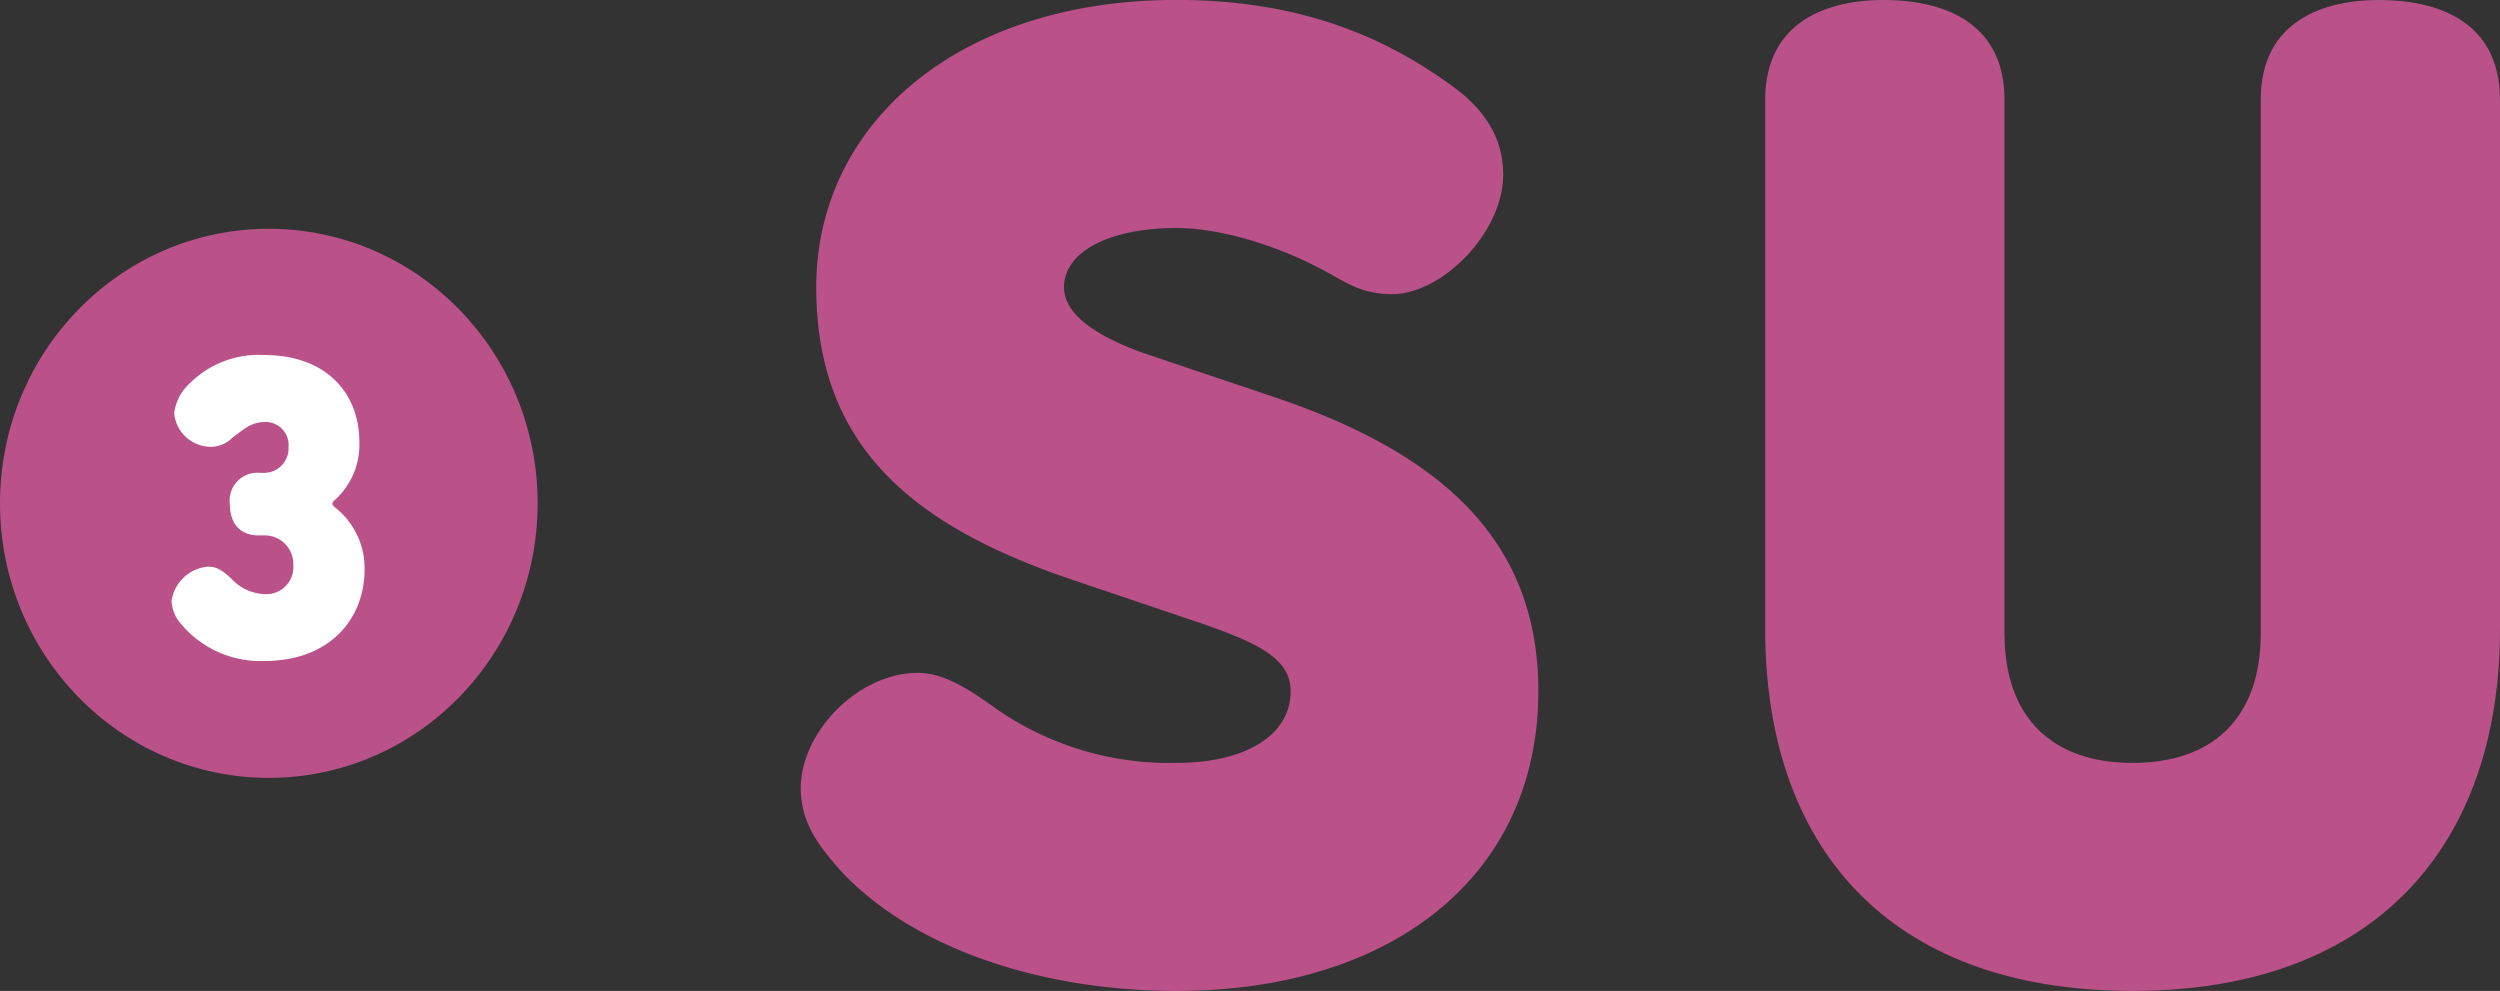 <svg xmlns="http://www.w3.org/2000/svg" xmlns:xlink="http://www.w3.org/1999/xlink" width="218.547" height="86.628" viewBox="0 0 218.547 86.628"><rect x="0" y="0" width="218.547" height="86.628" fill="#333333" stroke="none"/><defs><clipPath id="a"><rect width="148.547" height="86.628" fill="#ba5189"/></clipPath></defs><g transform="translate(-183 -7913)"><g transform="translate(-425 -372)"><ellipse cx="23.5" cy="24" rx="23.5" ry="24" transform="translate(608 8305)" fill="#ba5189"/><path d="M82.129,10.3a2.137,2.137,0,0,0,2.166-2.243,2.006,2.006,0,0,0-2.089-2.2c-1.179,0-1.824.646-2.775,1.329a2.685,2.685,0,0,1-2.013.837A3.232,3.232,0,0,1,74.3,5.09a4.22,4.22,0,0,1,1.368-2.622A8.536,8.536,0,0,1,82.206,0c5.167,0,8.283,3.115,8.283,7.637a6.51,6.51,0,0,1-2.166,5.055.387.387,0,0,0-.189.3c0,.114.075.189.189.3a6.745,6.745,0,0,1,2.622,5.435c0,4.446-3.153,8.019-8.739,8.019a9.06,9.06,0,0,1-7.3-3.231,3.265,3.265,0,0,1-.837-2.014,3.518,3.518,0,0,1,3.154-3c.608,0,1.1.114,2.089,1.064A4.144,4.144,0,0,0,82.206,20.9a2.365,2.365,0,0,0,2.508-2.547,2.5,2.5,0,0,0-2.622-2.584h-.381c-1.748,0-2.547-1.14-2.547-2.774a2.428,2.428,0,0,1,2.585-2.7Z" transform="translate(548.927 8316.037)" fill="#fff"/></g><g transform="translate(253 7913)"><g transform="translate(0 0)" clip-path="url(#a)"><path d="M32.859,19.938c-5.911,0-9.845,2.091-9.845,5.171,0,2.334,2.707,4.307,7.381,5.906l10.958,3.691C56.359,39.747,64.48,47.5,64.48,60.42c0,16.248-12.92,26.212-31.621,26.212C20.431,86.633,9.234,82.575,3.2,75.8,1.848,74.2,0,72.113,0,68.915c0-4.923,5.047-10.088,10.218-10.088,2.334,0,4.55,1.475,6.765,3.069a26.529,26.529,0,0,0,15.875,4.8c5.906,0,9.969-2.34,9.969-6.279,0-2.831-2.831-4.182-7.754-5.9l-10.953-3.7C10.094,46.145,1.356,39.255,1.356,25.109,1.356,10.833,13.779,0,32.859,0,44.179,0,51.56,3.571,57.1,7.634c2.821,2.091,4.307,4.55,4.307,7.63,0,5.042-5.3,10.456-9.726,10.456-2.583,0-3.939-.983-5.539-1.843-4.182-2.334-9.348-3.939-13.287-3.939" transform="translate(0 -0.006)" fill="#ba5189"/><path d="M16.288,8.737C16.288,1.724,21.951,0,26.625,0,31.547,0,37.21,1.724,37.21,8.737V55.375c0,7.505,4.307,11.32,11.2,11.32s11.2-3.815,11.2-11.32V8.737C59.6,1.724,65.265,0,69.939,0c4.923,0,10.585,1.724,10.585,8.737V55c0,18.831-10.834,31.626-32.118,31.626-21.533,0-32.118-12.8-32.118-31.626Z" transform="translate(68.022 -0.002)" fill="#ba5189"/></g></g></g></svg>